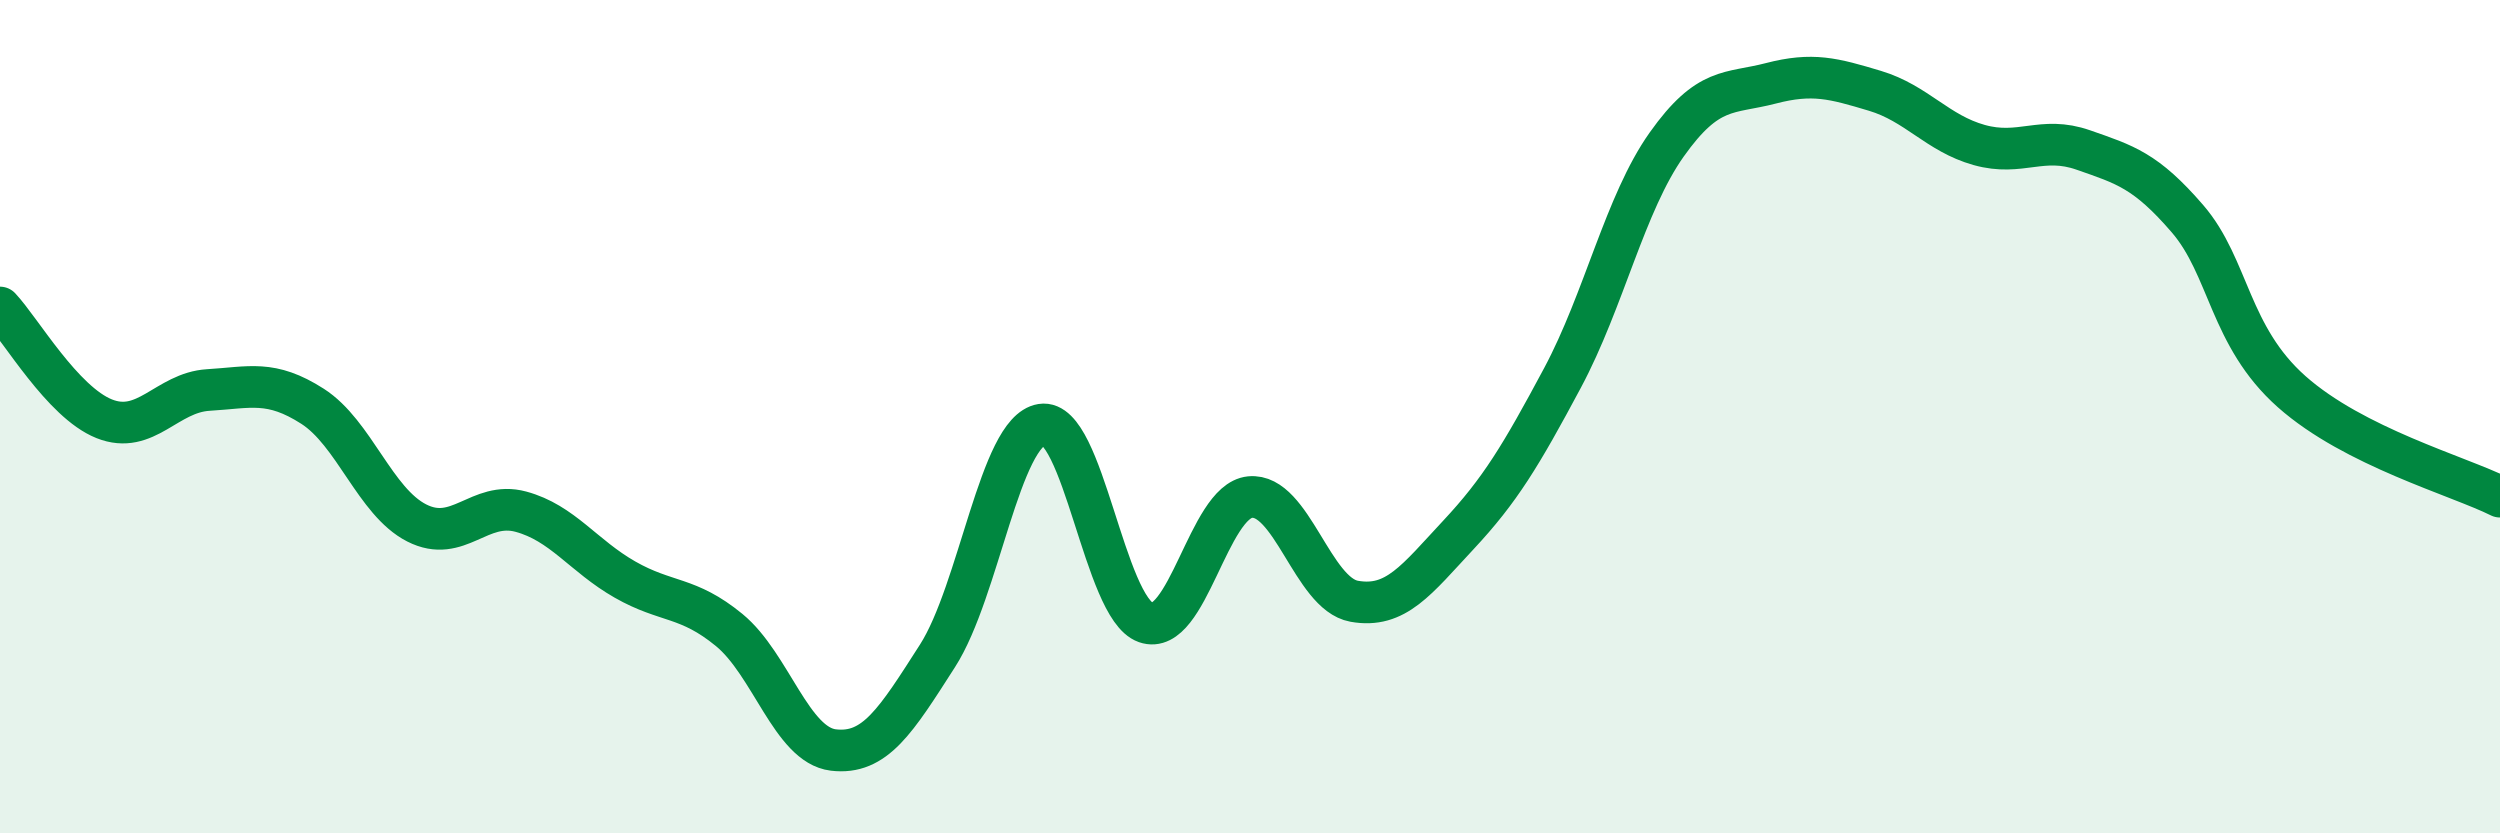 
    <svg width="60" height="20" viewBox="0 0 60 20" xmlns="http://www.w3.org/2000/svg">
      <path
        d="M 0,7.38 C 0.5,7.91 1.5,9.65 2.5,10.05 C 3.5,10.45 4,9.42 5,9.36 C 6,9.3 6.5,9.11 7.5,9.75 C 8.5,10.39 9,12.04 10,12.55 C 11,13.06 11.5,12.01 12.5,12.28 C 13.5,12.55 14,13.34 15,13.91 C 16,14.48 16.5,14.3 17.5,15.12 C 18.5,15.94 19,17.88 20,18 C 21,18.12 21.5,17.3 22.5,15.74 C 23.5,14.18 24,10.35 25,10.19 C 26,10.03 26.5,14.59 27.5,14.94 C 28.5,15.29 29,12.03 30,11.93 C 31,11.83 31.5,14.25 32.5,14.43 C 33.5,14.61 34,13.91 35,12.84 C 36,11.77 36.5,10.94 37.5,9.07 C 38.5,7.2 39,4.88 40,3.47 C 41,2.06 41.5,2.26 42.5,2 C 43.5,1.74 44,1.88 45,2.18 C 46,2.48 46.5,3.2 47.5,3.48 C 48.5,3.76 49,3.25 50,3.6 C 51,3.95 51.5,4.09 52.5,5.25 C 53.5,6.41 53.5,8.07 55,9.4 C 56.5,10.73 59,11.42 60,11.92L60 20L0 20Z"
        fill="#008740"
        opacity="0.1"
        stroke-linecap="round"
        stroke-linejoin="round"
      />
      <path
        d="M 0,7.38 C 0.5,7.91 1.5,9.65 2.5,10.05 C 3.5,10.45 4,9.42 5,9.36 C 6,9.3 6.5,9.11 7.5,9.75 C 8.5,10.39 9,12.04 10,12.55 C 11,13.06 11.5,12.01 12.5,12.28 C 13.5,12.55 14,13.34 15,13.91 C 16,14.48 16.5,14.3 17.5,15.12 C 18.5,15.94 19,17.88 20,18 C 21,18.12 21.5,17.3 22.5,15.74 C 23.5,14.18 24,10.35 25,10.19 C 26,10.03 26.5,14.59 27.5,14.94 C 28.5,15.29 29,12.03 30,11.93 C 31,11.83 31.5,14.25 32.5,14.43 C 33.5,14.61 34,13.91 35,12.84 C 36,11.77 36.5,10.94 37.5,9.07 C 38.5,7.2 39,4.88 40,3.47 C 41,2.06 41.5,2.26 42.5,2 C 43.5,1.74 44,1.88 45,2.18 C 46,2.48 46.5,3.2 47.5,3.48 C 48.5,3.76 49,3.25 50,3.6 C 51,3.95 51.5,4.09 52.5,5.25 C 53.5,6.41 53.5,8.07 55,9.4 C 56.5,10.73 59,11.42 60,11.92"
        stroke="#008740"
        stroke-width="1"
        fill="none"
        stroke-linecap="round"
        stroke-linejoin="round"
      />
    </svg>
  
